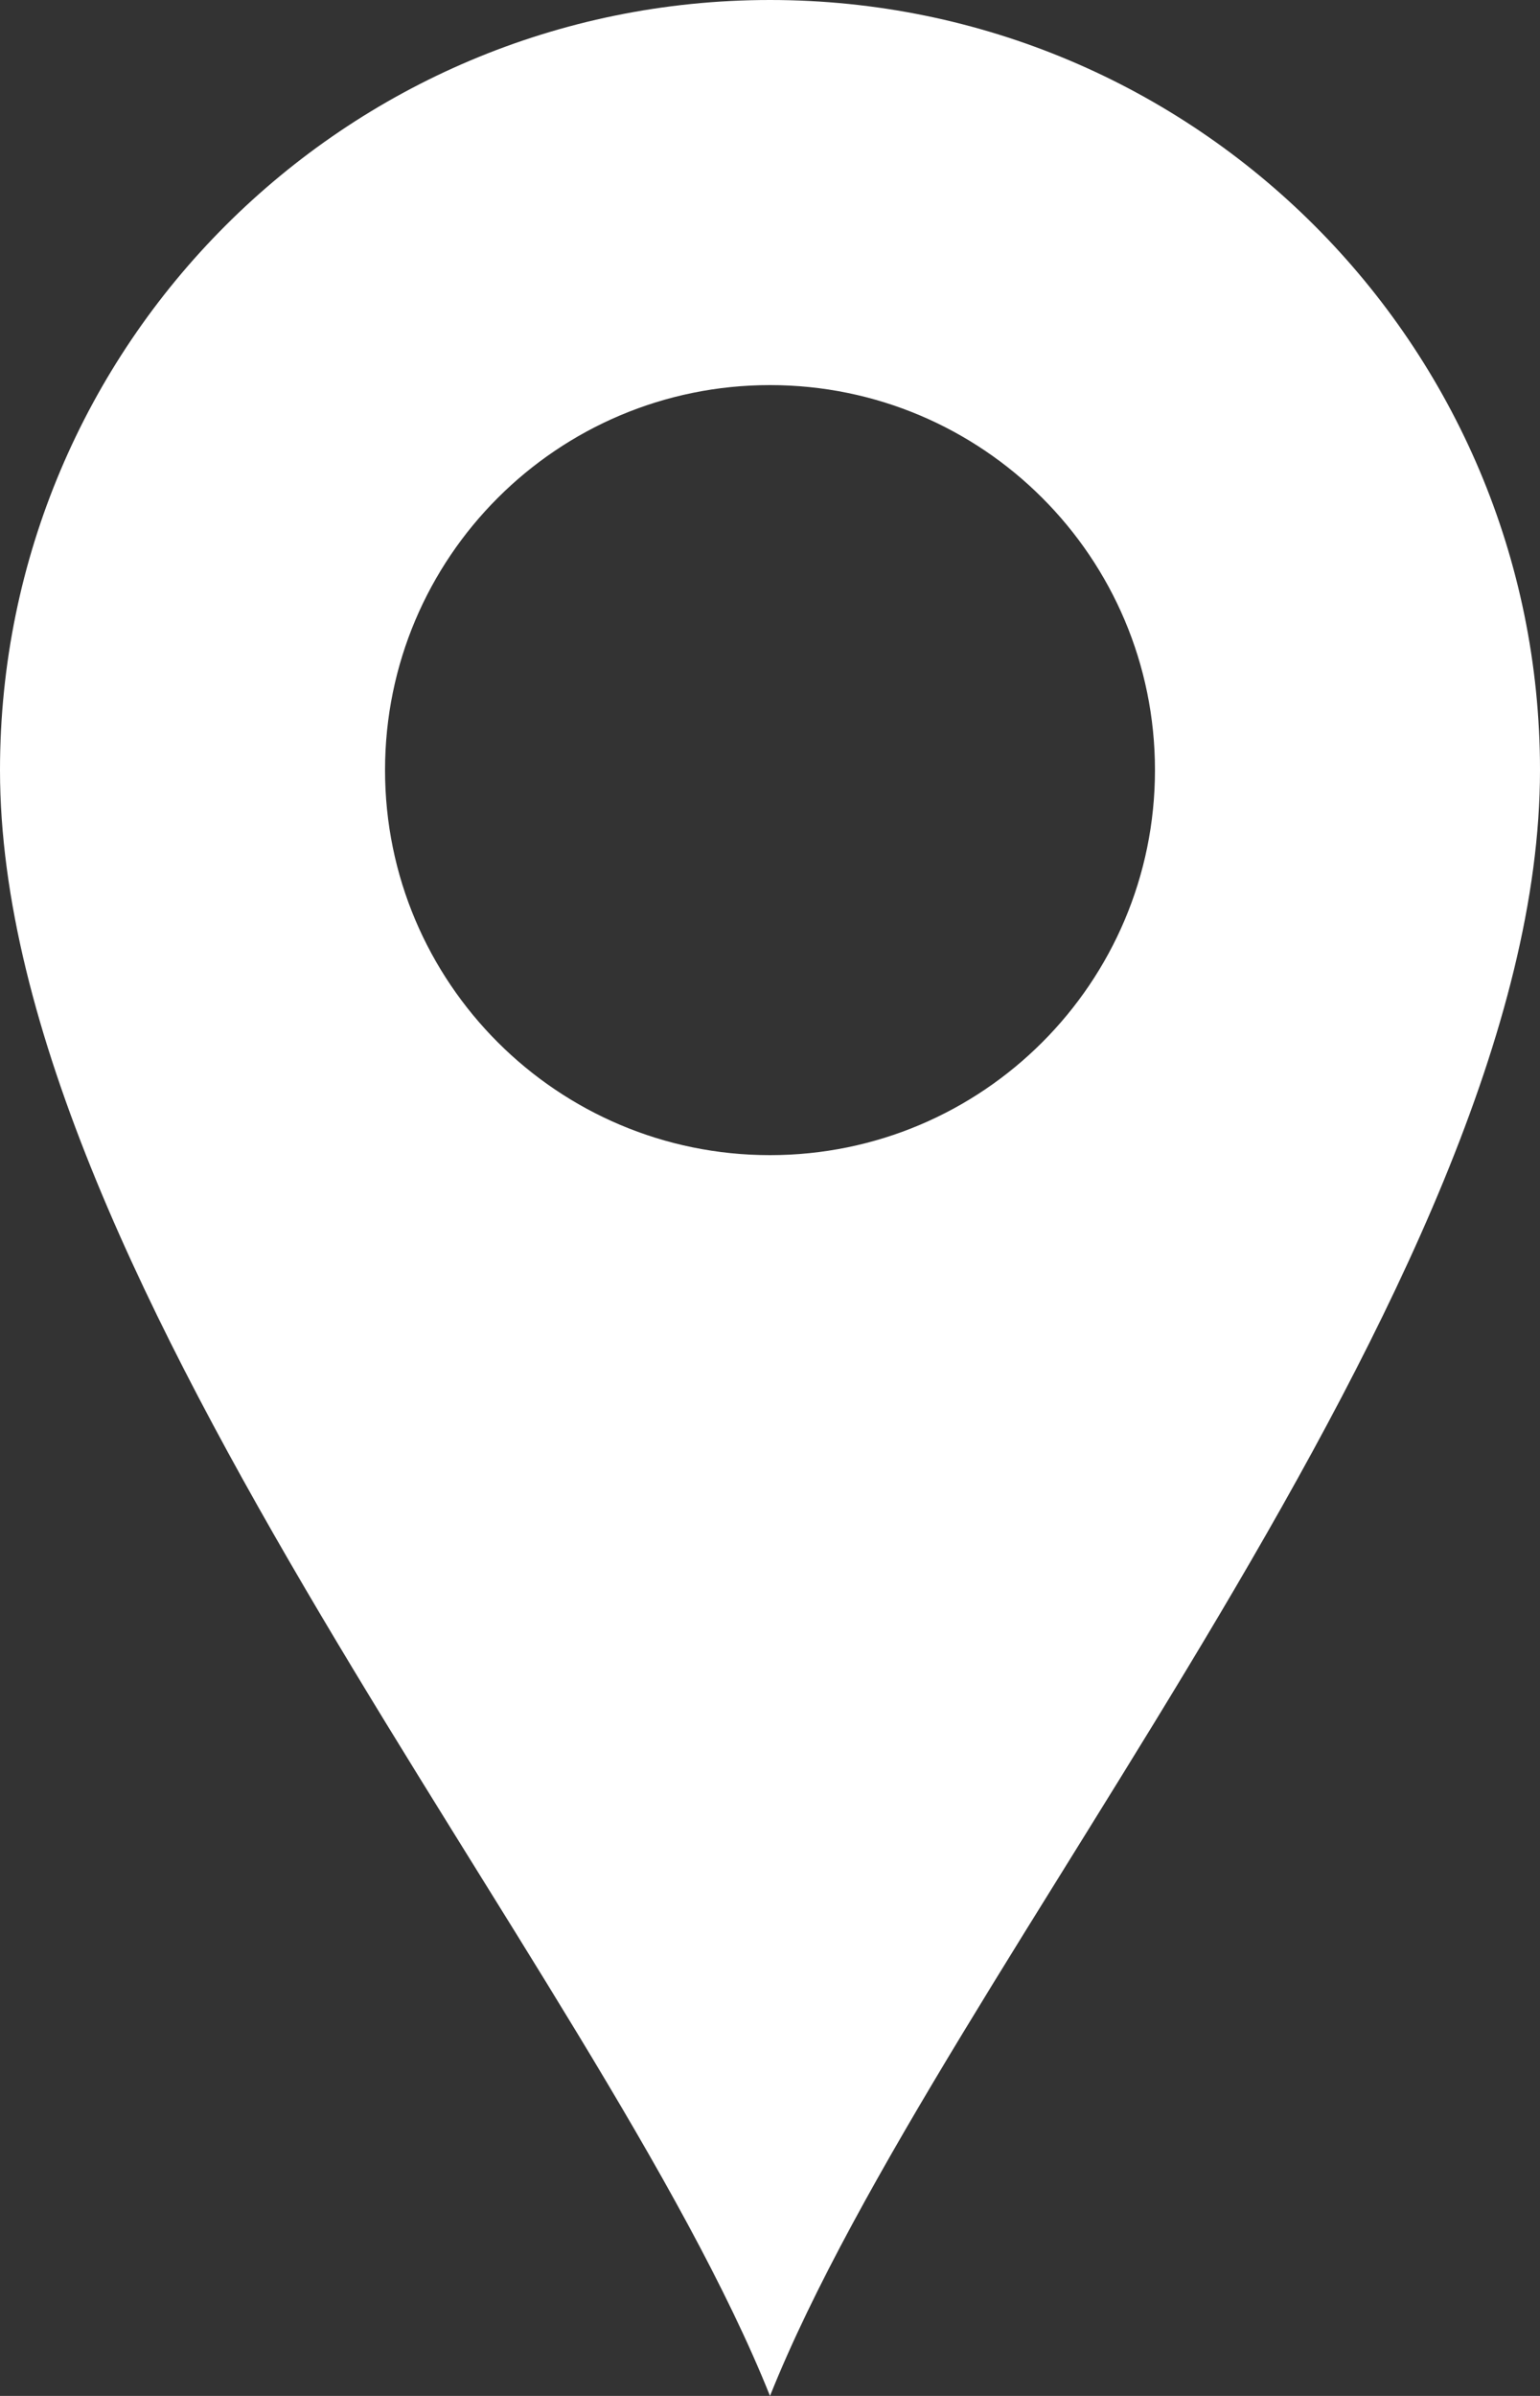<?xml version="1.0" encoding="utf-8"?>
<!-- Generator: Adobe Illustrator 18.0.0, SVG Export Plug-In . SVG Version: 6.00 Build 0)  -->
<!DOCTYPE svg PUBLIC "-//W3C//DTD SVG 1.1//EN" "http://www.w3.org/Graphics/SVG/1.1/DTD/svg11.dtd">
<svg version="1.1" id="Capa_1" xmlns="http://www.w3.org/2000/svg" xmlns:xlink="http://www.w3.org/1999/xlink" x="0px" y="0px"
	 viewBox="0 0 20.358 31.668" enable-background="new 0 0 20.358 31.668" xml:space="preserve">
<rect x="0" y="0" width="20.358" height="31.668" fill="#333333" stroke="none"/>
<path id="XMLID_81_" fill="#FFFFFF" d="M10.179,0C4.557,0,0,4.557,0,10.179c0,6.786,7.917,15.834,10.179,21.489
	c2.262-5.655,10.179-14.703,10.179-21.489C20.358,4.557,15.801,0,10.179,0z M10.179,15.268c-2.81,0-5.089-2.28-5.089-5.089
	c0-2.812,2.28-5.089,5.089-5.089c2.81,0,5.089,2.277,5.089,5.089C15.268,12.989,12.989,15.268,10.179,15.268z"/>
<g>
</g>
<g>
</g>
<g>
</g>
<g>
</g>
<g>
</g>
<g>
</g>
<g>
</g>
<g>
</g>
<g>
</g>
<g>
</g>
<g>
</g>
<g>
</g>
<g>
</g>
<g>
</g>
<g>
</g>
</svg>
